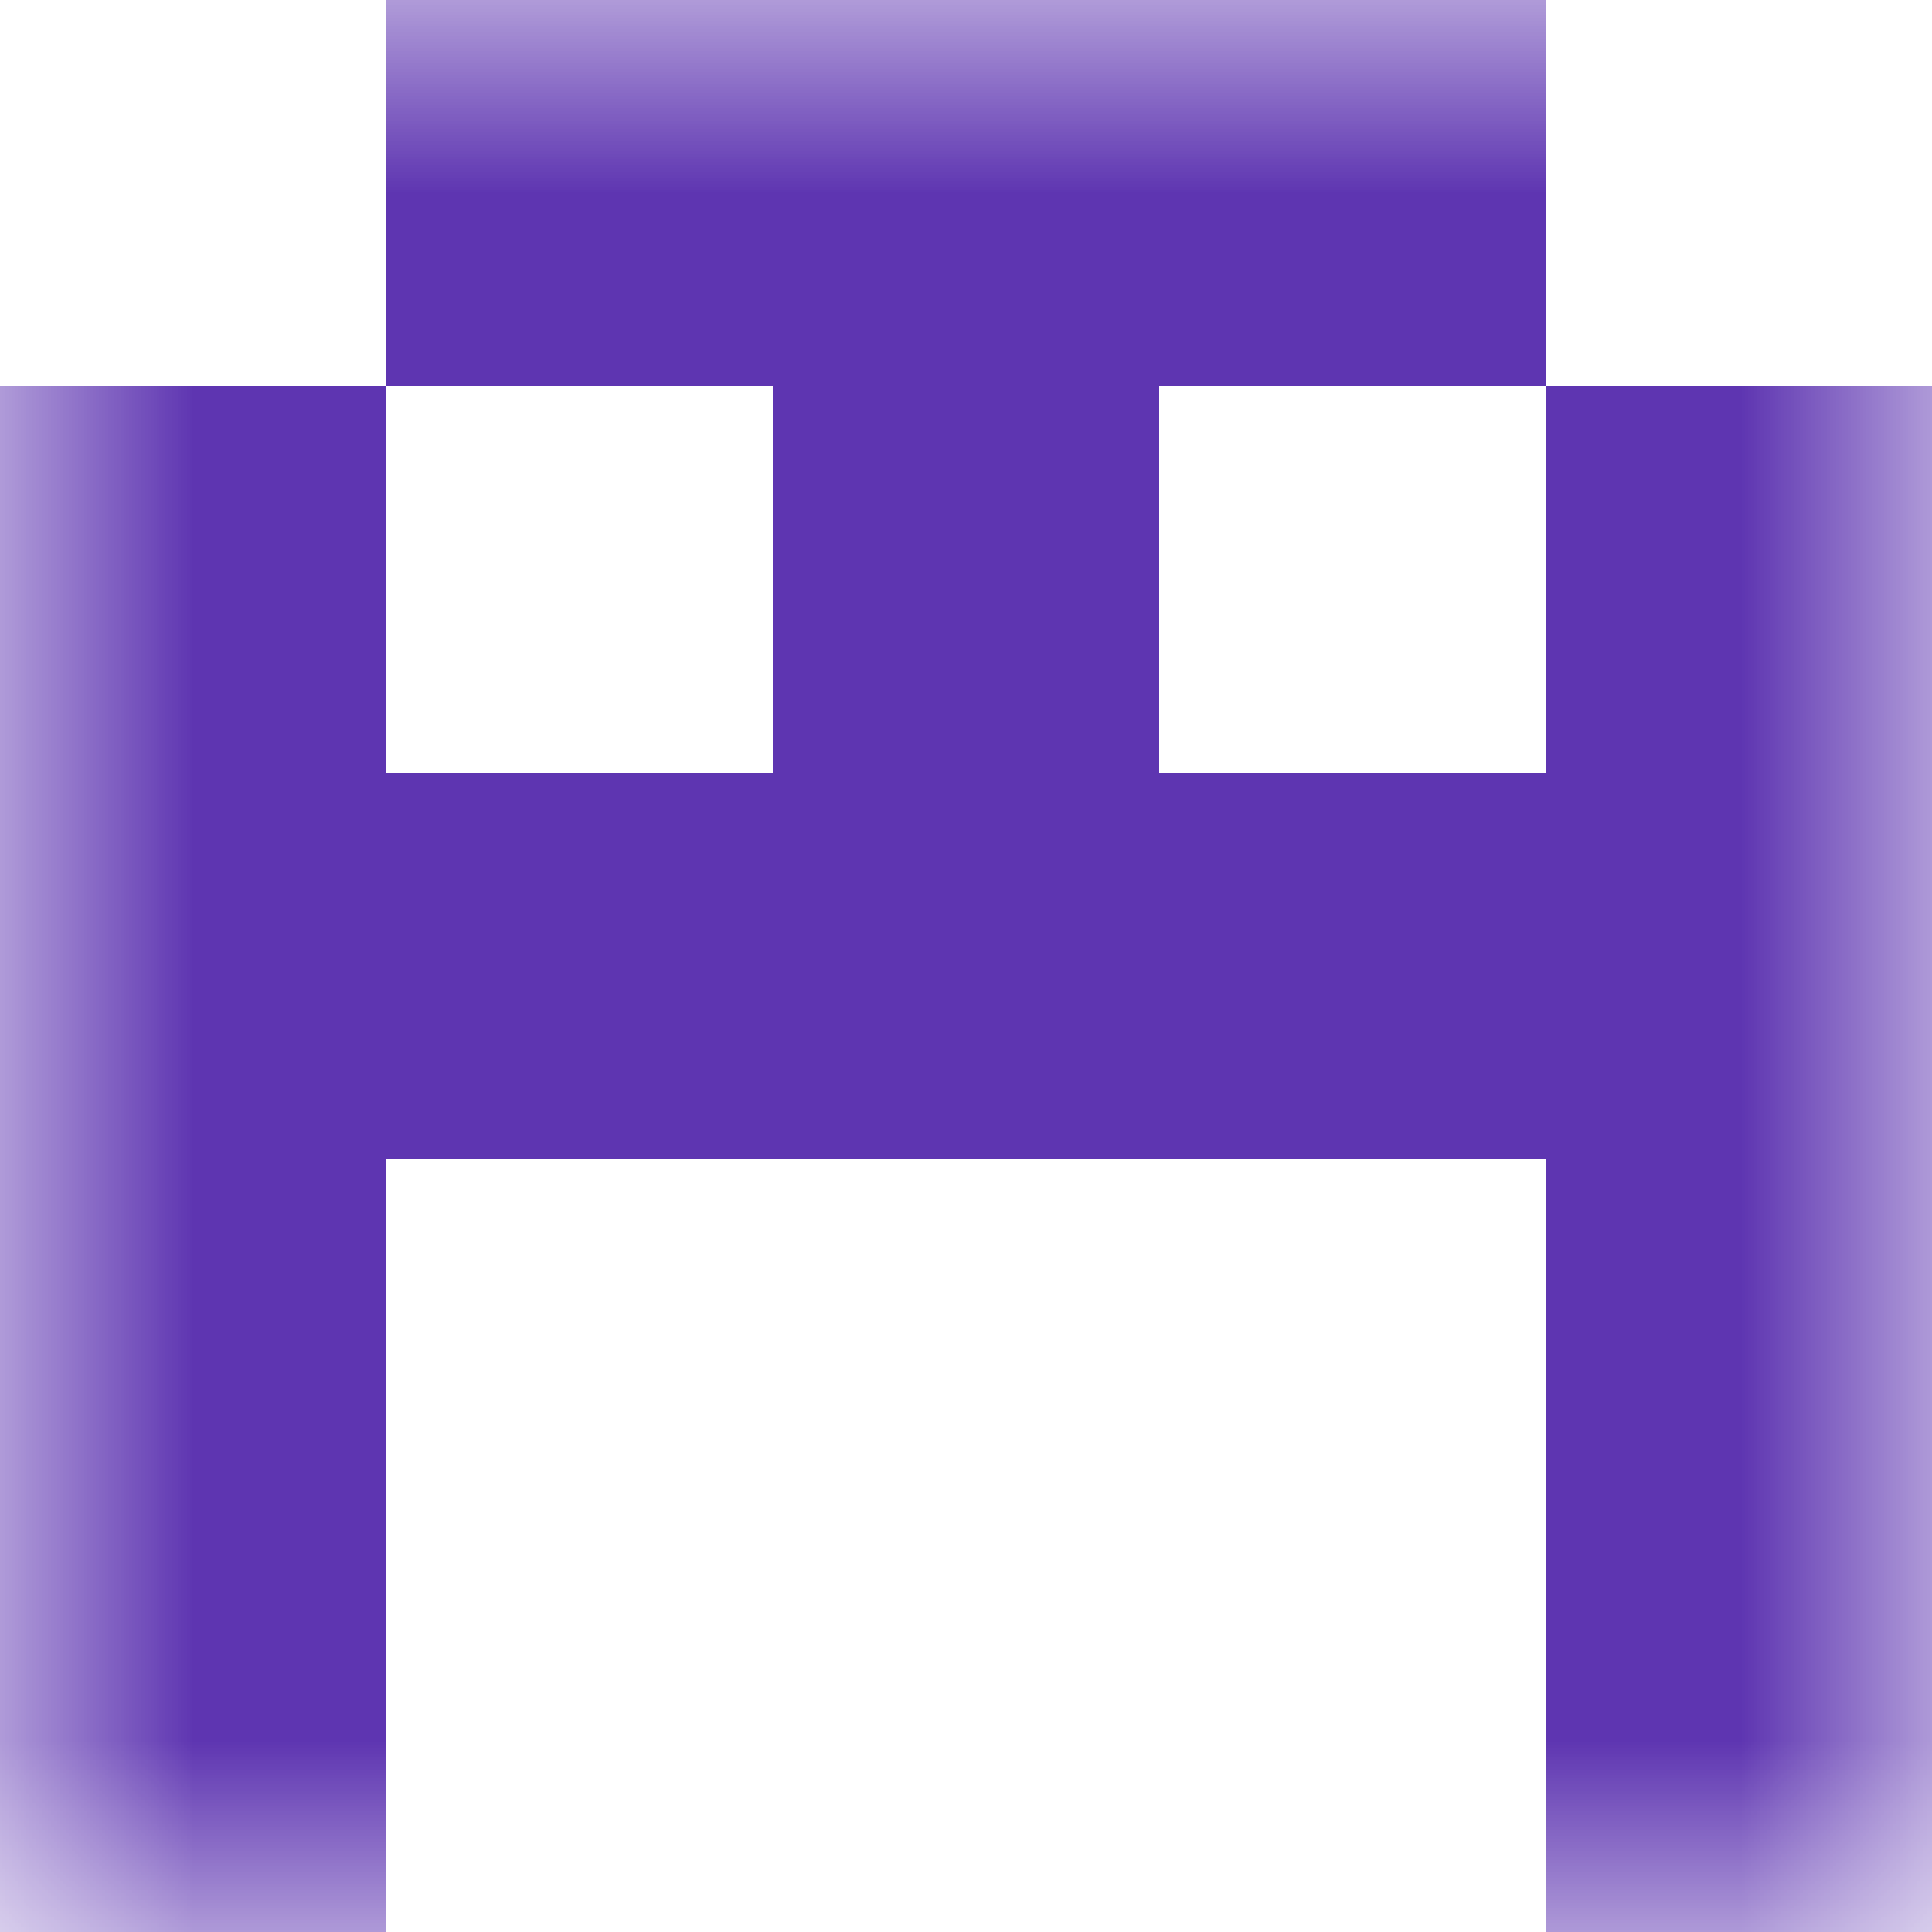 <svg xmlns="http://www.w3.org/2000/svg" viewBox="0 0 5 5" fill="none" shape-rendering="crispEdges"><mask id="viewboxMask"><rect width="5" height="5" rx="0" ry="0" x="0" y="0" fill="#fff"/></mask><g mask="url(#viewboxMask)"><path fill="#5e35b1" d="M1 0h3v1H1z"/><path d="M0 1h1v1H0V1zM4 1h1v1H4V1zM3 1H2v1h1V1z" fill="#5e35b1"/><path fill="#5e35b1" d="M0 2h5v1H0z"/><path d="M1 3H0v1h1V3zM5 3H4v1h1V3z" fill="#5e35b1"/><path d="M1 4H0v1h1V4zM5 4H4v1h1V4z" fill="#5e35b1"/></g></svg>